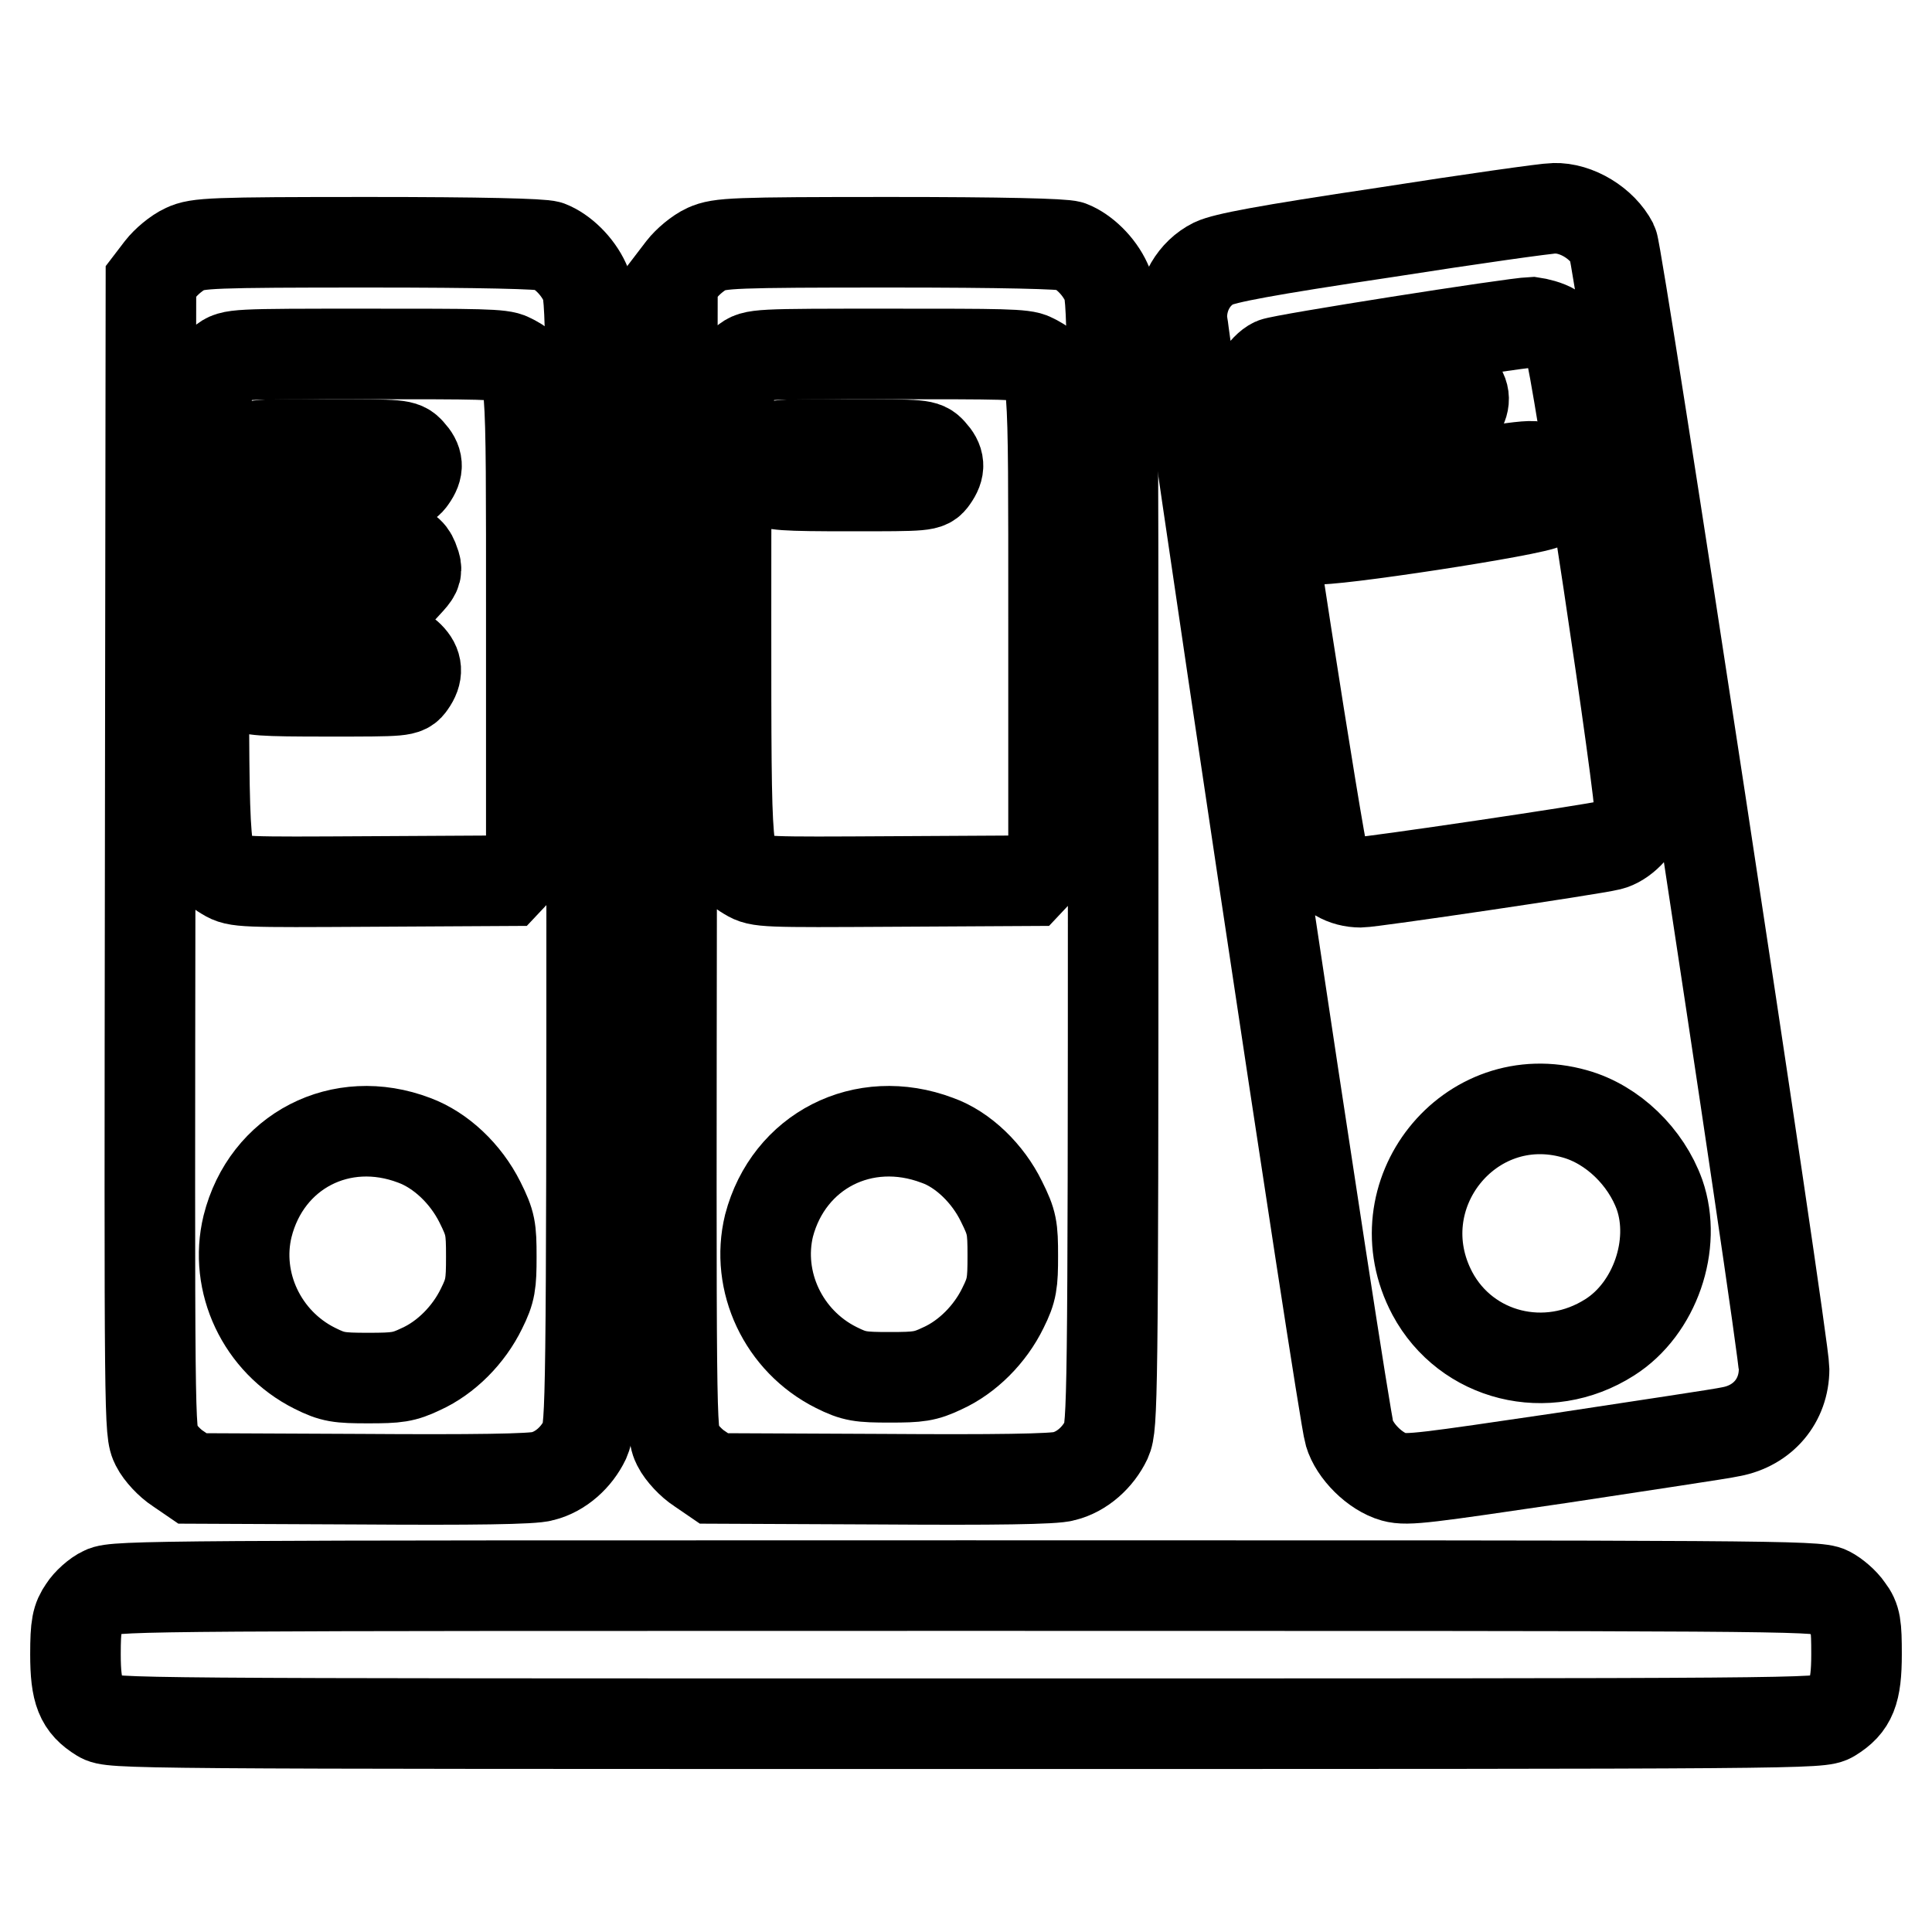 <?xml version="1.0" encoding="utf-8"?>
<!-- Svg Vector Icons : http://www.onlinewebfonts.com/icon -->
<!DOCTYPE svg PUBLIC "-//W3C//DTD SVG 1.1//EN" "http://www.w3.org/Graphics/SVG/1.1/DTD/svg11.dtd">
<svg version="1.1" xmlns="http://www.w3.org/2000/svg" xmlns:xlink="http://www.w3.org/1999/xlink" x="0px" y="0px" viewBox="0 0 256 256" enable-background="new 0 0 256 256" xml:space="preserve">
<g><g><g><path stroke-width="12" fill-opacity="0" stroke="#000000"  d="M183.5,30.8c-16.1,2.4-21.2,3.4-22.7,4.1c-2.6,1.3-4.2,4.1-4.2,7.1c0,2.5,21.3,145,22.2,147.9c0.7,2.4,3.4,5.1,5.9,5.8c1.8,0.5,4.4,0.1,22.1-2.5c11.1-1.7,21.3-3.2,22.6-3.5c4.2-0.8,7-4.1,7-8.3c0-3.4-22-147.7-22.7-149.1c-1.4-2.7-4.8-4.8-7.8-4.7C205,27.6,195,29,183.5,30.8z M205.8,43.6c0.8,0.5,1.8,1.6,2.2,2.4c0.9,2.1,9.6,60,9.3,61.9c-0.3,1.7-2.3,3.7-4,4.1c-2.4,0.6-31.6,4.9-33,4.9c-2.2,0-4.1-1.1-4.9-2.9c-0.6-1.4-9.5-58.5-9.5-61.3c0-1.5,1.6-4,2.9-4.6c1.1-0.5,31.6-5.3,34.2-5.4C203.7,42.8,205,43.1,205.8,43.6z M208.7,147.6c5,1.4,9.4,5.7,11.2,10.7c2.3,6.6-0.6,15.1-6.6,18.9c-8.3,5.3-19,2.6-23.5-5.8C182.9,158.4,194.7,143.6,208.7,147.6z"/><path stroke-width="12" fill-opacity="0" stroke="#000000"  d="M181.5,51.5c-4.4,0.7-8.5,1.4-9.1,1.6c-2.3,0.7-2.1,4.6,0.2,5.2c0.6,0.1,5.3-0.4,10.4-1.2c8-1.2,9.5-1.6,10.2-2.4c1-1.3,1-2.5-0.1-3.6C191.8,49.9,191.4,49.9,181.5,51.5z"/><path stroke-width="12" fill-opacity="0" stroke="#000000"  d="M188.1,63.9c-7.8,1.2-14.2,2.4-14.7,2.8c-1.3,1.1-0.8,4,0.8,4.7c1.4,0.5,29.6-3.8,30.6-4.7c1.1-1.1,0.9-3.1-0.3-4.1C203.3,61.4,204.7,61.3,188.1,63.9z"/><path stroke-width="12" fill-opacity="0" stroke="#000000"  d="M24.5,33c-1.1,0.5-2.5,1.7-3.2,2.6l-1.3,1.7l-0.1,76.2c-0.1,75.8-0.1,76.2,0.8,78c0.5,1,1.8,2.4,2.9,3.1l1.9,1.3l22.3,0.1c14.7,0.1,22.9,0,24.1-0.4c2.4-0.6,4.5-2.5,5.6-4.8c0.8-1.8,0.9-5.1,0.9-76.7c0-72,0-75-0.9-76.7c-1-2.2-3-4.1-4.8-4.8c-0.9-0.3-9-0.5-23.7-0.5C27.9,32.1,26.2,32.2,24.5,33z M67.6,47.5c2.9,1.5,2.8,0.4,2.8,34.6v31.1l-1.6,1.8l-1.6,1.7l-17.9,0.1c-17.3,0.1-17.9,0.1-19.4-0.8c-2.9-1.8-2.9-1.1-2.9-34.1c0-32.5,0-32,2.5-34c1.2-1,1.5-1,19-1C63.5,46.9,66.5,46.9,67.6,47.5z M54.9,151.1c3.5,1.3,6.8,4.4,8.7,8.2c1.4,2.8,1.5,3.5,1.5,7.2c0,3.6-0.1,4.5-1.3,6.9c-1.7,3.5-4.7,6.5-8,8c-2.3,1.1-3.2,1.2-7,1.2c-3.9,0-4.7-0.1-7.1-1.3c-7-3.5-10.7-11.4-8.9-18.8C35.3,152.5,45.2,147.4,54.9,151.1z"/><path stroke-width="12" fill-opacity="0" stroke="#000000"  d="M32.6,59.8c-1.2,1.2-1.2,2.9-0.1,3.8c0.7,0.7,2.2,0.8,11.1,0.8c10,0,10.2,0,10.9-1c1-1.4,0.9-2.3-0.2-3.5c-0.9-1-1.2-1-10.8-1C34.1,58.8,33.5,58.9,32.6,59.8z"/><path stroke-width="12" fill-opacity="0" stroke="#000000"  d="M34,72.5c-2.3,0.9-3,3.1-1.4,4.7c0.9,0.9,1.5,0.9,10.7,0.9h9.9l1.1-1.2c0.9-1,1-1.4,0.6-2.4c-0.7-2.2-1.9-2.4-11.5-2.4C38.6,72.3,34.3,72.4,34,72.5z"/><path stroke-width="12" fill-opacity="0" stroke="#000000"  d="M32.4,86.9c-1,1.1-1,3,0,3.9c0.7,0.7,2.2,0.8,11.1,0.8c10,0,10.2,0,10.9-1c1-1.4,0.9-2.5-0.2-3.6c-0.9-0.9-1.5-0.9-11-0.9C34.1,86,33.1,86.1,32.4,86.9z"/><path stroke-width="12" fill-opacity="0" stroke="#000000"  d="M93.6,33c-1.1,0.5-2.5,1.7-3.2,2.6l-1.3,1.7l-0.1,76.2c-0.1,75.8-0.1,76.2,0.8,78c0.5,1,1.8,2.4,2.9,3.1l1.9,1.3l22.3,0.1c14.7,0.1,22.9,0,24.1-0.4c2.4-0.6,4.5-2.5,5.6-4.8c0.8-1.8,0.9-5.1,0.9-76.7c0-72,0-75-0.9-76.7c-1-2.2-3-4.1-4.8-4.8c-0.9-0.3-9-0.5-23.7-0.5C97,32.1,95.4,32.2,93.6,33z M136.8,47.5c2.9,1.5,2.8,0.4,2.8,34.6v31.1L138,115l-1.6,1.7l-17.9,0.1c-17.3,0.1-17.9,0.1-19.4-0.8c-2.9-1.8-2.9-1.1-2.9-34.1c0-32.5,0-32,2.5-34c1.2-1,1.5-1,19-1C132.7,46.9,135.7,46.9,136.8,47.5z M124.2,151.1c3.4,1.2,6.7,4.4,8.5,8.1c1.4,2.8,1.5,3.5,1.5,7.2c0,3.6-0.1,4.5-1.3,6.9c-1.7,3.5-4.7,6.5-8,8c-2.3,1.1-3.2,1.2-7,1.2c-3.9,0-4.7-0.1-7.1-1.3c-7-3.5-10.7-11.4-8.9-18.8C104.5,152.5,114.4,147.4,124.2,151.1z"/><path stroke-width="12" fill-opacity="0" stroke="#000000"  d="M101.7,59.8c-1.2,1.2-1.2,2.9-0.1,3.8c0.7,0.7,2.2,0.8,11.1,0.8c10,0,10.2,0,10.9-1c1-1.4,0.9-2.3-0.2-3.5c-0.9-1-1.2-1-10.8-1C103.2,58.8,102.6,58.9,101.7,59.8z"/><path stroke-width="12" fill-opacity="0" stroke="#000000"  d="M13.7,210.9c-0.9,0.4-2.1,1.5-2.6,2.3c-0.9,1.3-1.1,2.2-1.1,6c0,5,0.7,6.7,3.3,8.3c1.5,0.9,2.6,0.9,114.7,0.9s113.2,0,114.7-0.9c2.6-1.6,3.3-3.3,3.3-8.3c0-3.8-0.1-4.7-1.1-6c-0.6-0.9-1.8-1.9-2.6-2.3c-1.5-0.8-7.9-0.8-114.3-0.8S15.2,210.1,13.7,210.9z"/></g></g></g>
</svg>